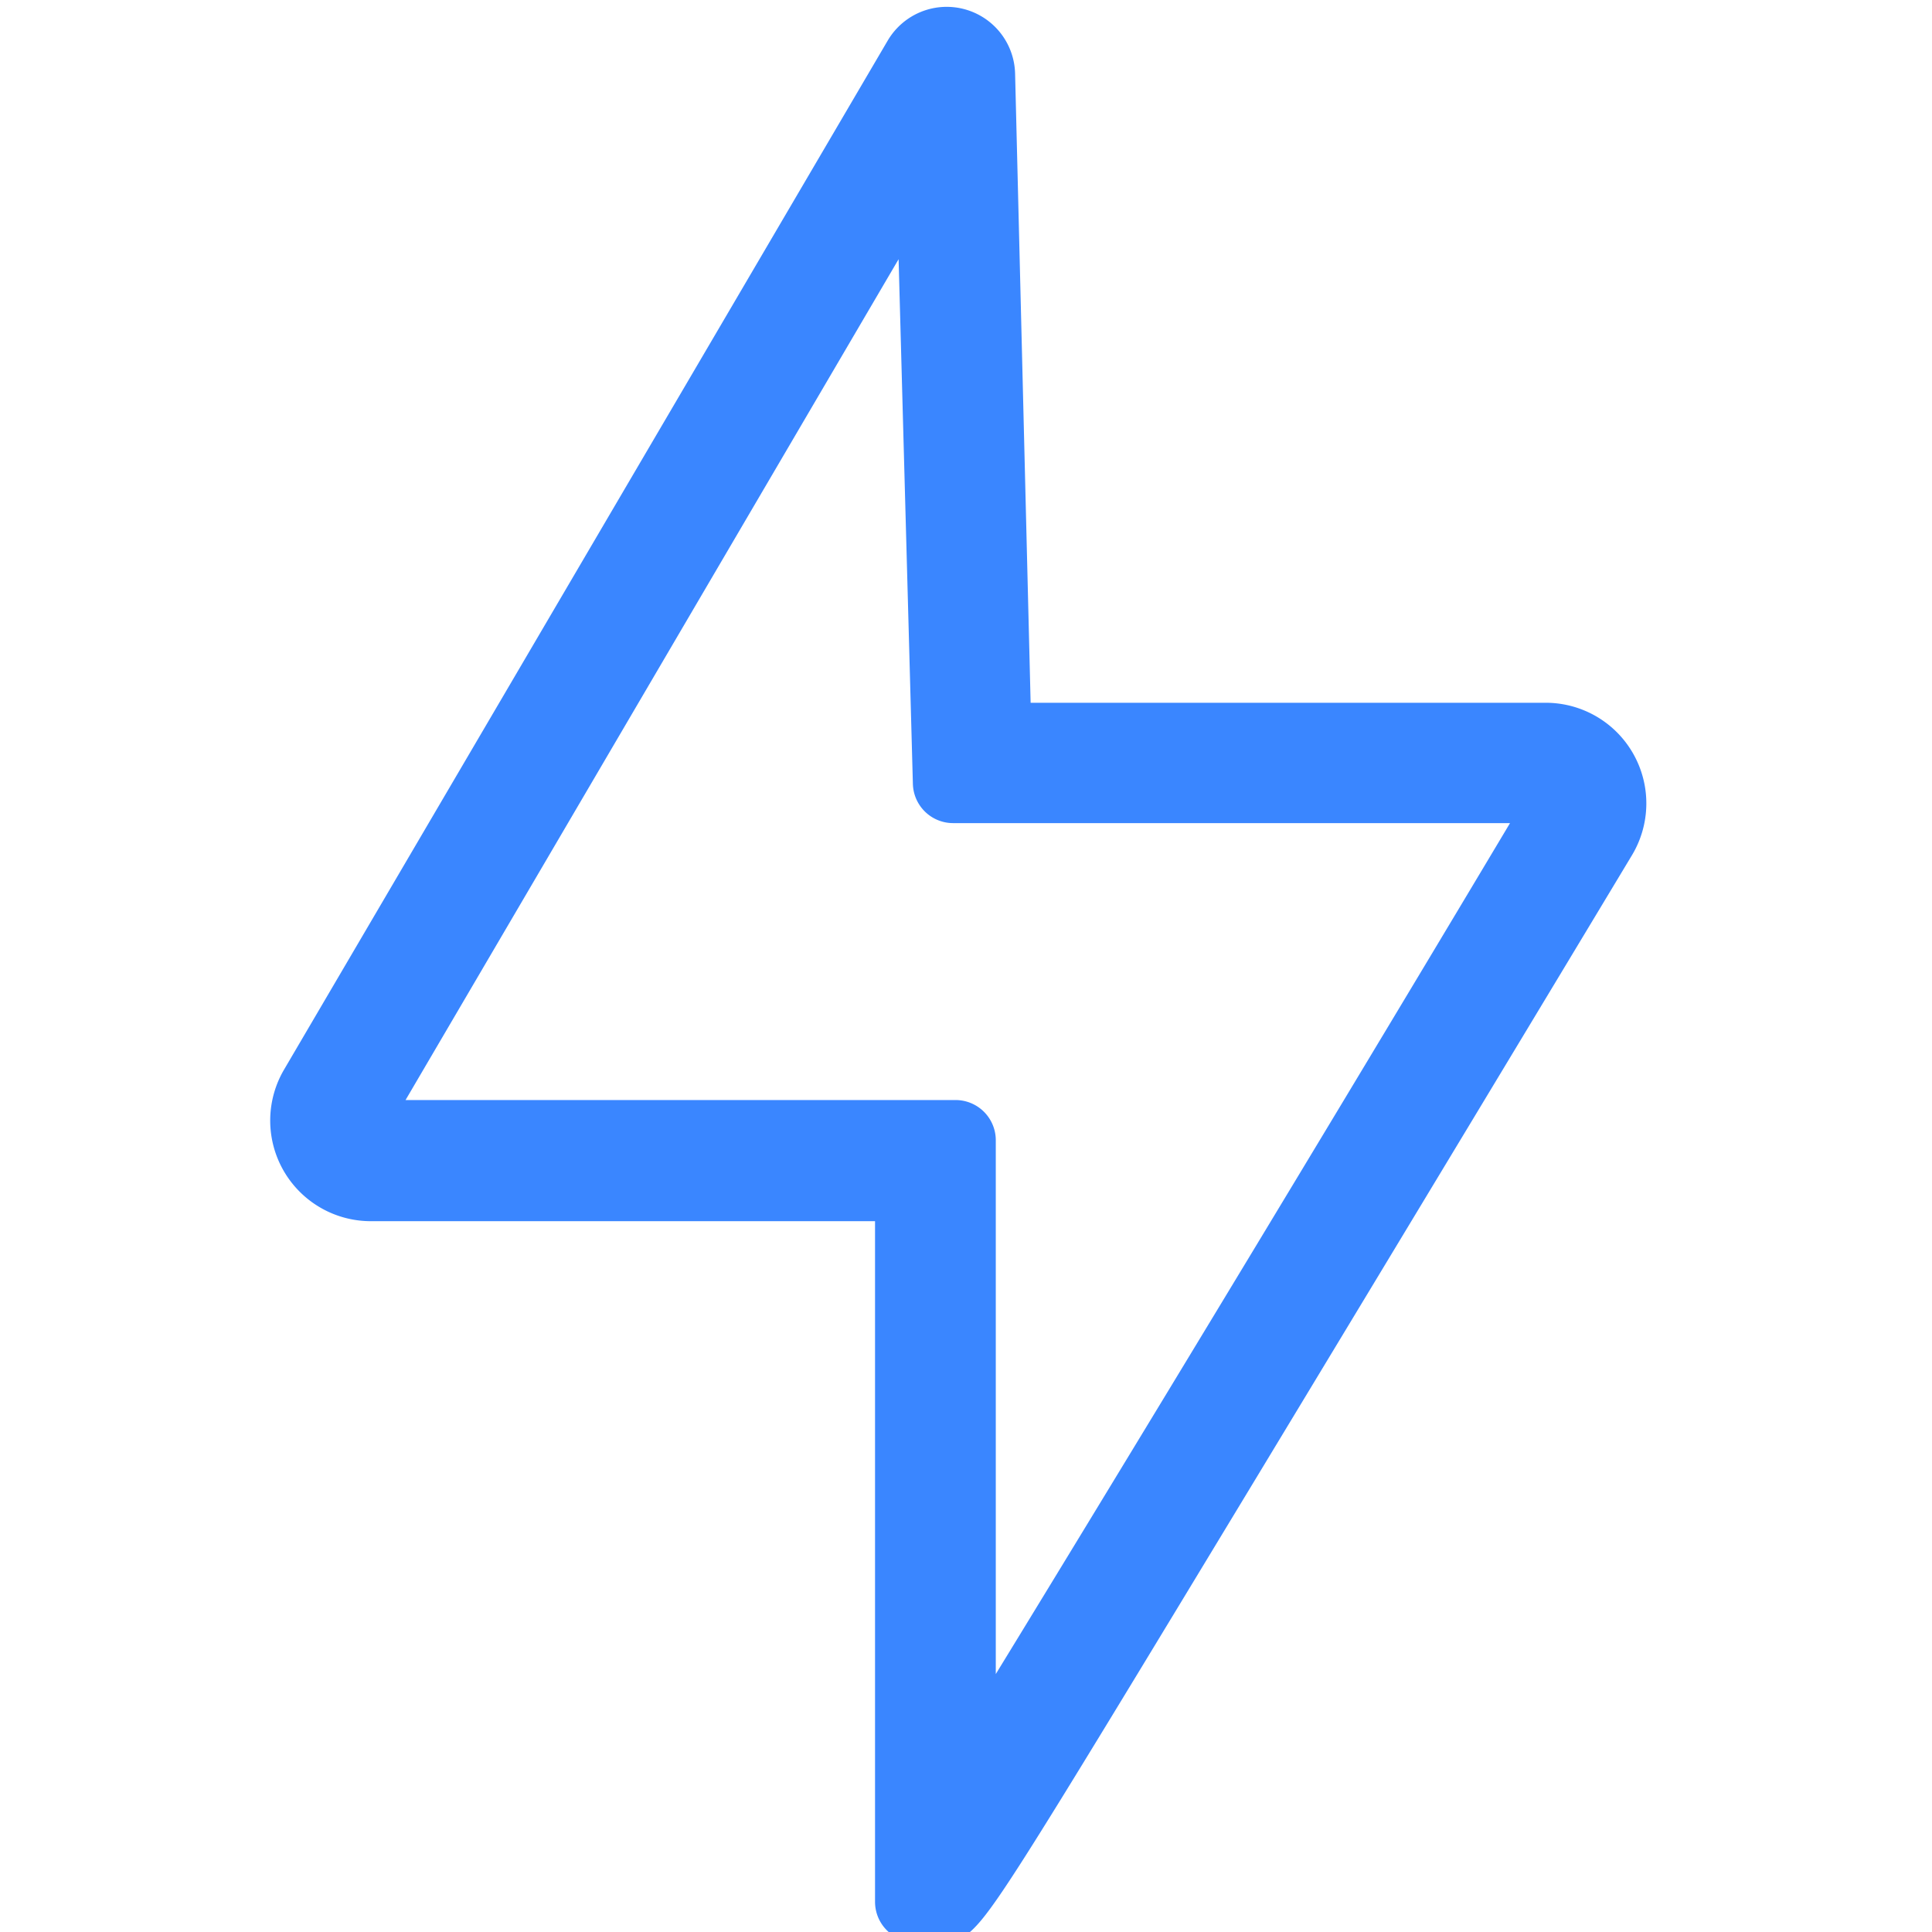 <svg width="115" height="115" viewBox="0 0 48 48" xmlns="http://www.w3.org/2000/svg">
  <path d="M23.23,47.35l-0.12,0-0.37-.1V29.34H9.21a1.5,1.5,0,0,1-1.29-2.26l15-25.57a0.7,0.7,0,0,1,1.3.34l0.41,16.61H38.4a1.5,1.5,0,0,1,1.29,2.27c-1.75,2.91-5.73,9.51-9.28,15.38C24.19,46.39,23.6,47.35,23.23,47.35Zm0-44.43L8.77,27.58a0.5,0.5,0,0,0,.43.75H23.74v16.8c2.35-3.8,9-14.72,15.09-24.93a0.49,0.49,0,0,0,0-.5,0.49,0.49,0,0,0-.44-0.25H23.68Z" 
        fill="none" stroke="#3a86ff" stroke-width="2" stroke-linecap="round" stroke-linejoin="round"/>
</svg>
